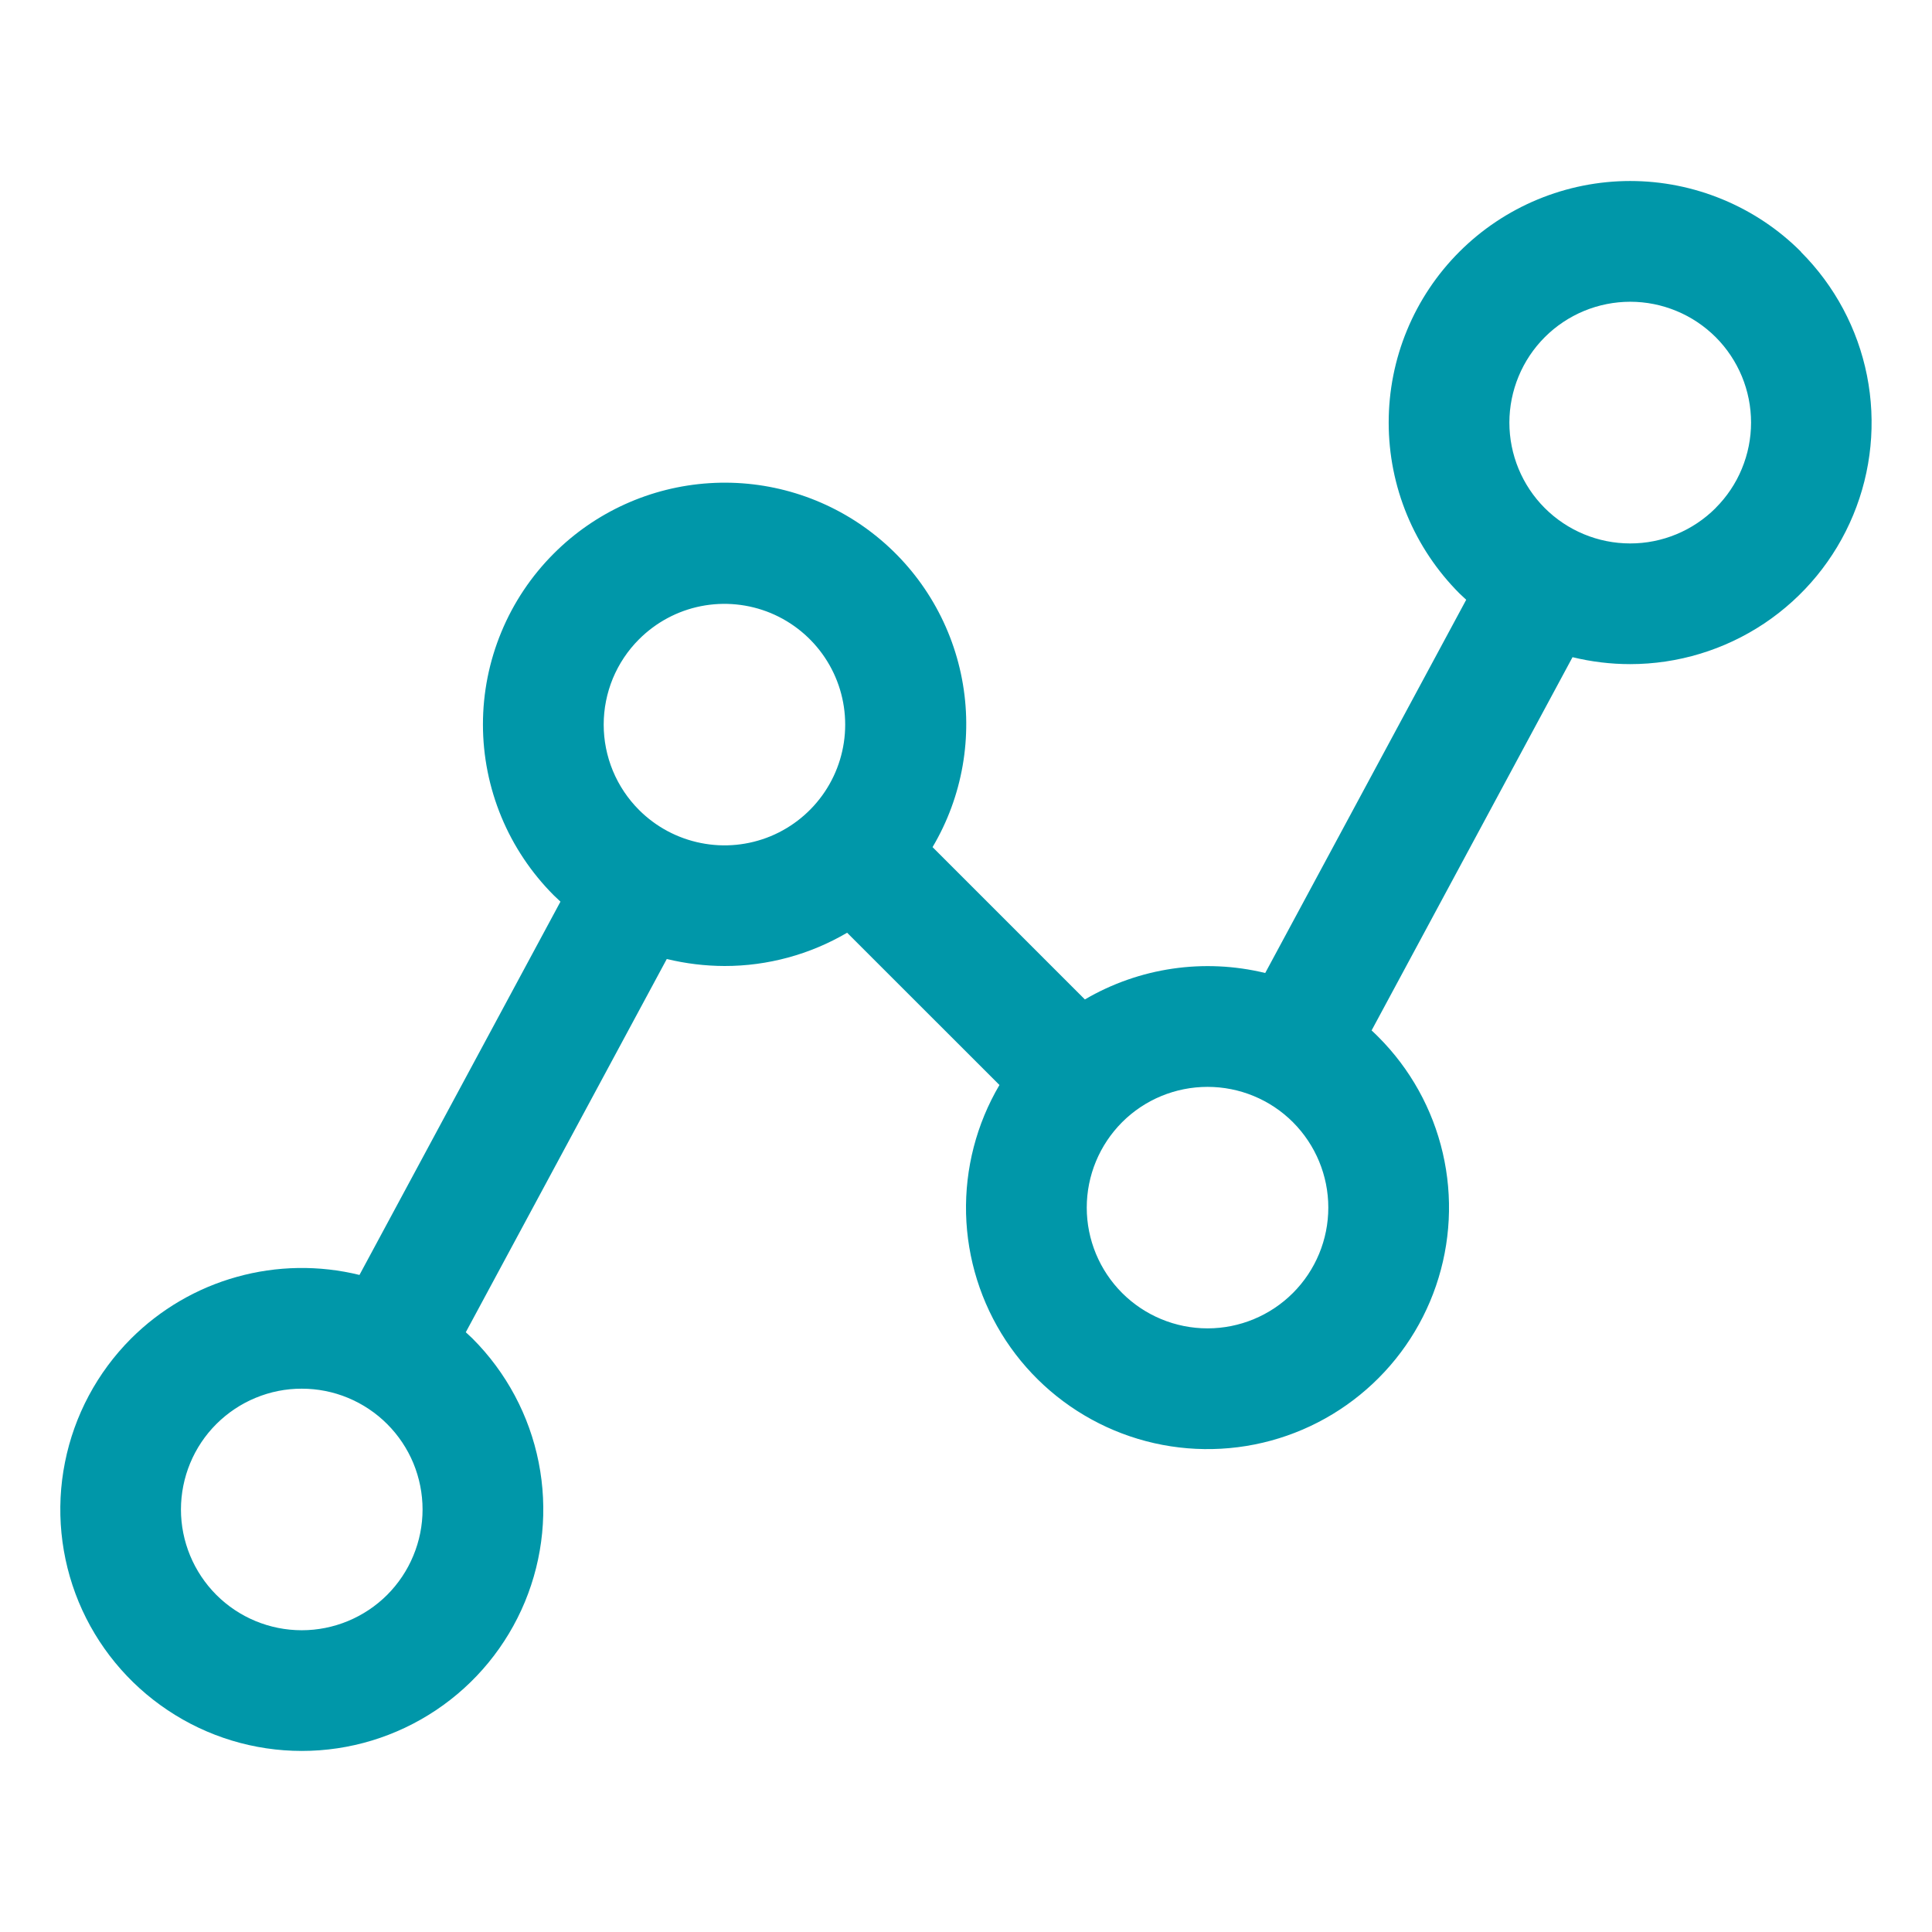 <svg width="32" height="32" viewBox="0 0 32 32" fill="none" xmlns="http://www.w3.org/2000/svg">
<path d="M29.83 4.17C29.459 3.798 29.018 3.504 28.532 3.303C28.047 3.102 27.527 2.998 27.001 2.998C26.476 2.998 25.956 3.102 25.47 3.303C24.985 3.504 24.544 3.798 24.172 4.17C23.801 4.541 23.506 4.982 23.305 5.468C23.104 5.953 23.001 6.473 23.001 6.999C23.001 7.524 23.104 8.044 23.305 8.53C23.506 9.015 23.801 9.456 24.172 9.828C24.209 9.864 24.247 9.899 24.285 9.934L20.956 16.116C19.941 15.869 18.87 16.026 17.969 16.554L15.446 14.031C15.943 13.193 16.116 12.201 15.933 11.244C15.75 10.287 15.224 9.429 14.453 8.832C13.683 8.235 12.721 7.94 11.748 8.003C10.776 8.065 9.859 8.48 9.171 9.17C8.8 9.541 8.505 9.982 8.304 10.468C8.103 10.953 7.999 11.473 7.999 11.999C7.999 12.524 8.103 13.044 8.304 13.53C8.505 14.015 8.8 14.456 9.171 14.828C9.208 14.864 9.245 14.899 9.283 14.934L5.954 21.117C5.286 20.953 4.586 20.964 3.923 21.149C3.261 21.333 2.657 21.686 2.17 22.172C1.611 22.732 1.23 23.445 1.076 24.221C0.921 24.997 1.001 25.801 1.303 26.532C1.606 27.262 2.119 27.887 2.777 28.326C3.434 28.766 4.208 29.001 4.999 29.001C5.79 29.001 6.563 28.766 7.221 28.326C7.879 27.887 8.391 27.262 8.694 26.532C8.997 25.801 9.076 24.997 8.922 24.221C8.768 23.445 8.387 22.732 7.828 22.172C7.791 22.136 7.753 22.101 7.715 22.066L11.044 15.884C11.357 15.96 11.678 15.999 12 16C12.714 16.001 13.415 15.81 14.031 15.449L16.554 17.971C16.174 18.616 15.983 19.354 16.001 20.102C16.02 20.849 16.248 21.577 16.659 22.202C17.071 22.827 17.649 23.323 18.329 23.636C19.009 23.949 19.762 24.064 20.504 23.97C21.246 23.876 21.947 23.575 22.527 23.102C23.107 22.63 23.543 22.004 23.785 21.296C24.027 20.588 24.066 19.827 23.897 19.098C23.728 18.369 23.358 17.703 22.829 17.174C22.793 17.137 22.755 17.102 22.718 17.067L26.046 10.885C26.358 10.961 26.679 11 27 11C27.791 11 28.564 10.765 29.222 10.326C29.88 9.886 30.392 9.262 30.695 8.531C30.998 7.8 31.077 6.996 30.923 6.22C30.769 5.445 30.388 4.732 29.829 4.173L29.83 4.17ZM6.413 26.416C6.037 26.791 5.528 27.002 4.998 27.002C4.467 27.002 3.958 26.791 3.583 26.416C3.208 26.04 2.997 25.531 2.997 25.001C2.998 24.47 3.208 23.961 3.584 23.586C3.77 23.401 3.99 23.253 4.233 23.153C4.476 23.052 4.736 23 4.999 23.001C5.261 23.001 5.521 23.052 5.764 23.153C6.007 23.254 6.227 23.401 6.413 23.587C6.599 23.773 6.746 23.993 6.847 24.236C6.947 24.479 6.999 24.739 6.999 25.002C6.999 25.264 6.947 25.525 6.846 25.767C6.746 26.01 6.598 26.23 6.413 26.416ZM10.585 13.416C10.399 13.23 10.252 13.01 10.151 12.767C10.051 12.525 9.999 12.265 9.999 12.002C9.999 11.739 10.051 11.479 10.151 11.236C10.252 10.994 10.399 10.773 10.585 10.588C10.865 10.308 11.221 10.117 11.609 10.04C11.997 9.963 12.399 10.003 12.765 10.154C13.13 10.306 13.442 10.562 13.662 10.891C13.882 11.22 13.999 11.606 13.999 12.002C13.999 12.397 13.882 12.784 13.662 13.113C13.442 13.442 13.13 13.698 12.765 13.85C12.399 14.001 11.997 14.041 11.609 13.963C11.221 13.886 10.865 13.696 10.585 13.416ZM21.415 21.416C21.04 21.791 20.531 22.002 20.001 22.002C19.47 22.002 18.961 21.791 18.586 21.416C18.211 21.041 18 20.532 18 20.002C18 19.471 18.211 18.963 18.586 18.587C18.961 18.212 19.47 18.002 20.001 18.002C20.531 18.002 21.04 18.212 21.415 18.587C21.79 18.963 22.001 19.471 22.001 20.002C22.001 20.532 21.79 21.041 21.415 21.416ZM28.415 8.416C28.039 8.791 27.53 9.002 27 9.001C26.469 9.001 25.96 8.789 25.585 8.414C25.21 8.038 25 7.529 25 6.998C25.001 6.468 25.212 5.959 25.587 5.584C25.773 5.398 25.994 5.251 26.237 5.15C26.479 5.05 26.74 4.998 27.002 4.998C27.265 4.998 27.525 5.05 27.768 5.151C28.011 5.251 28.231 5.399 28.417 5.584C28.603 5.77 28.75 5.991 28.851 6.234C28.951 6.476 29.003 6.736 29.003 6.999C29.003 7.262 28.951 7.522 28.85 7.765C28.75 8.008 28.602 8.228 28.416 8.414L28.415 8.416Z" fill="#0097A9"/>
</svg>
